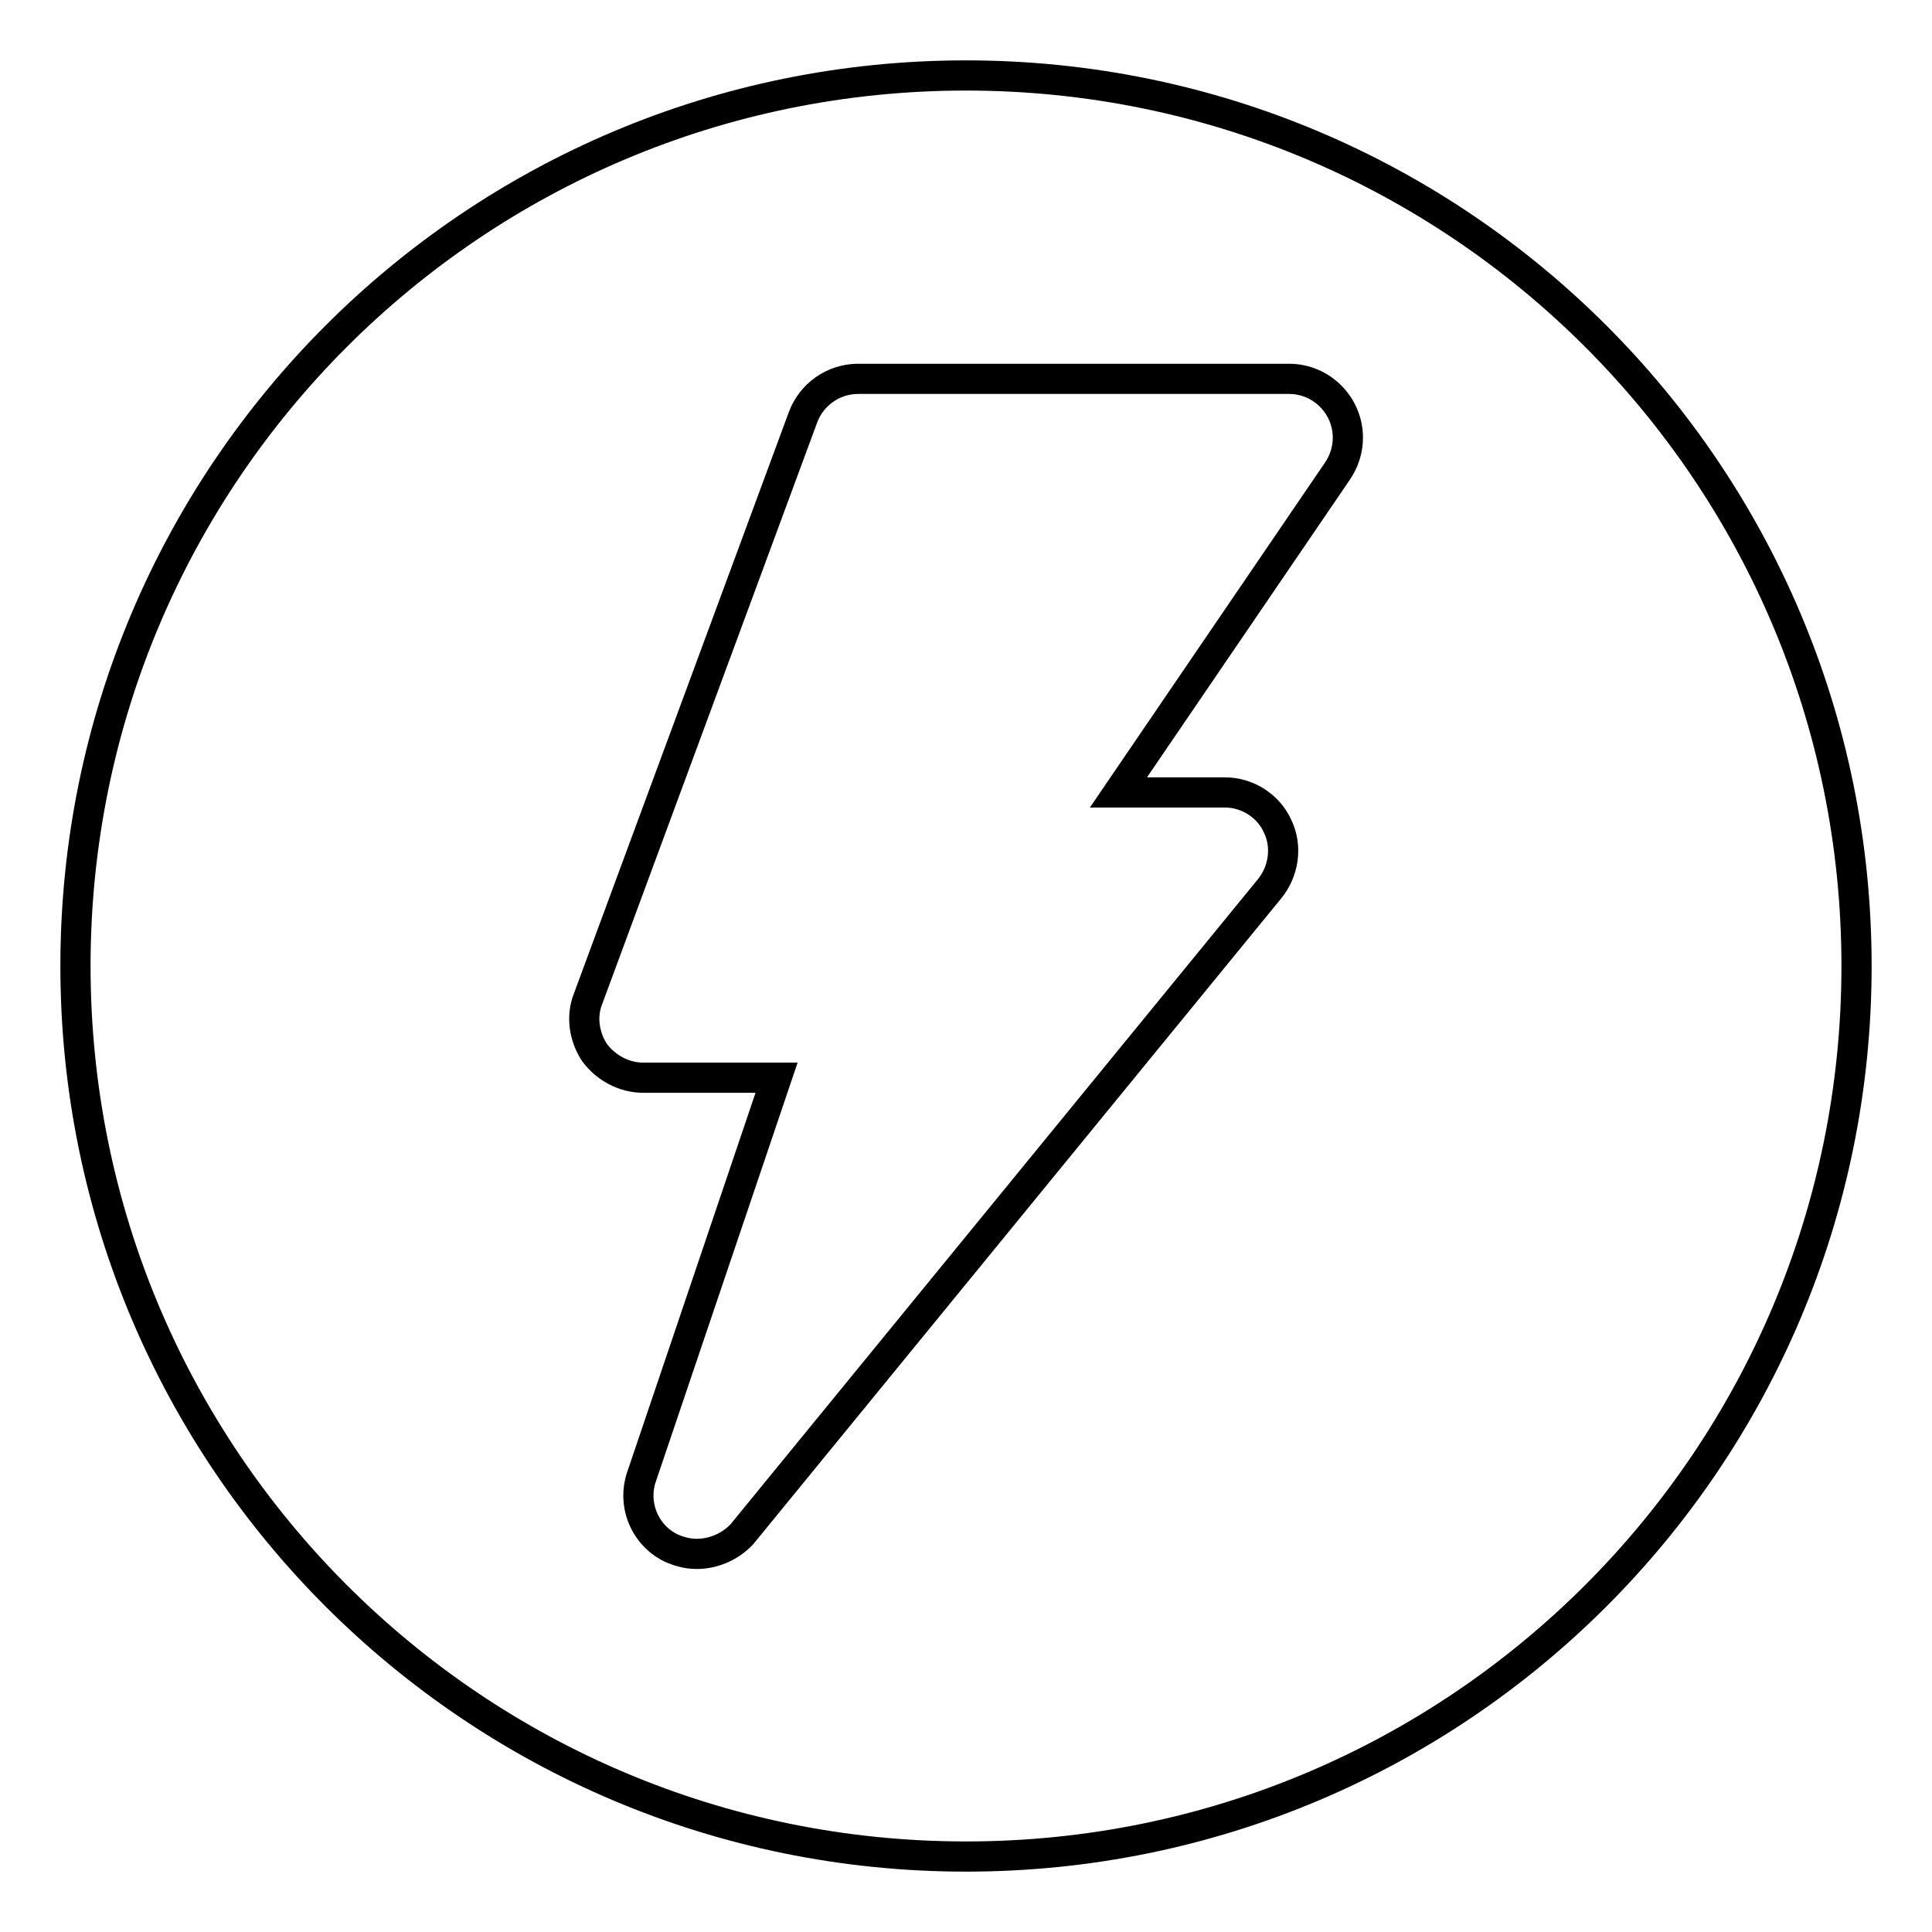 <?xml version="1.0" encoding="utf-8"?>
<!-- Svg Vector Icons : http://www.onlinewebfonts.com/icon -->
<!DOCTYPE svg PUBLIC "-//W3C//DTD SVG 1.1//EN" "http://www.w3.org/Graphics/SVG/1.1/DTD/svg11.dtd">
<svg version="1.1" xmlns="http://www.w3.org/2000/svg" xmlns:xlink="http://www.w3.org/1999/xlink" x="0px" y="0px" viewBox="0 0 256 256" enable-background="new 0 0 256 256" xml:space="preserve">
<g><g><path stroke-width="4" fill-opacity="0" stroke="#000000"  d="M10,128c0,65.2,52.8,118,118,118c65.2,0,118-52.8,118-118c0-65.2-52.8-118-118-118C62.8,10,10,62.8,10,128z"/><path stroke-width="4" fill-opacity="0" stroke="#000000"  d="M92.3,205.9c-1.3,0-2.7-0.4-3.8-1c-3.2-1.8-4.7-5.7-3.5-9.2l17.9-52.9H85.2c-2.5,0-4.9-1.3-6.4-3.3c-1.4-2.1-1.8-4.8-0.9-7.1l28.5-77.1c1.1-3,4-5.1,7.3-5.1h57.1c4.3,0,7.8,3.5,7.8,7.8c0,1.6-0.5,3.2-1.5,4.6l-28.9,42.4h14.1c3,0,5.8,1.8,7,4.5c1.3,2.7,0.8,6-1.1,8.3l-69.9,85.5C96.8,204.9,94.6,205.9,92.3,205.9L92.3,205.9z"/></g></g>
</svg>